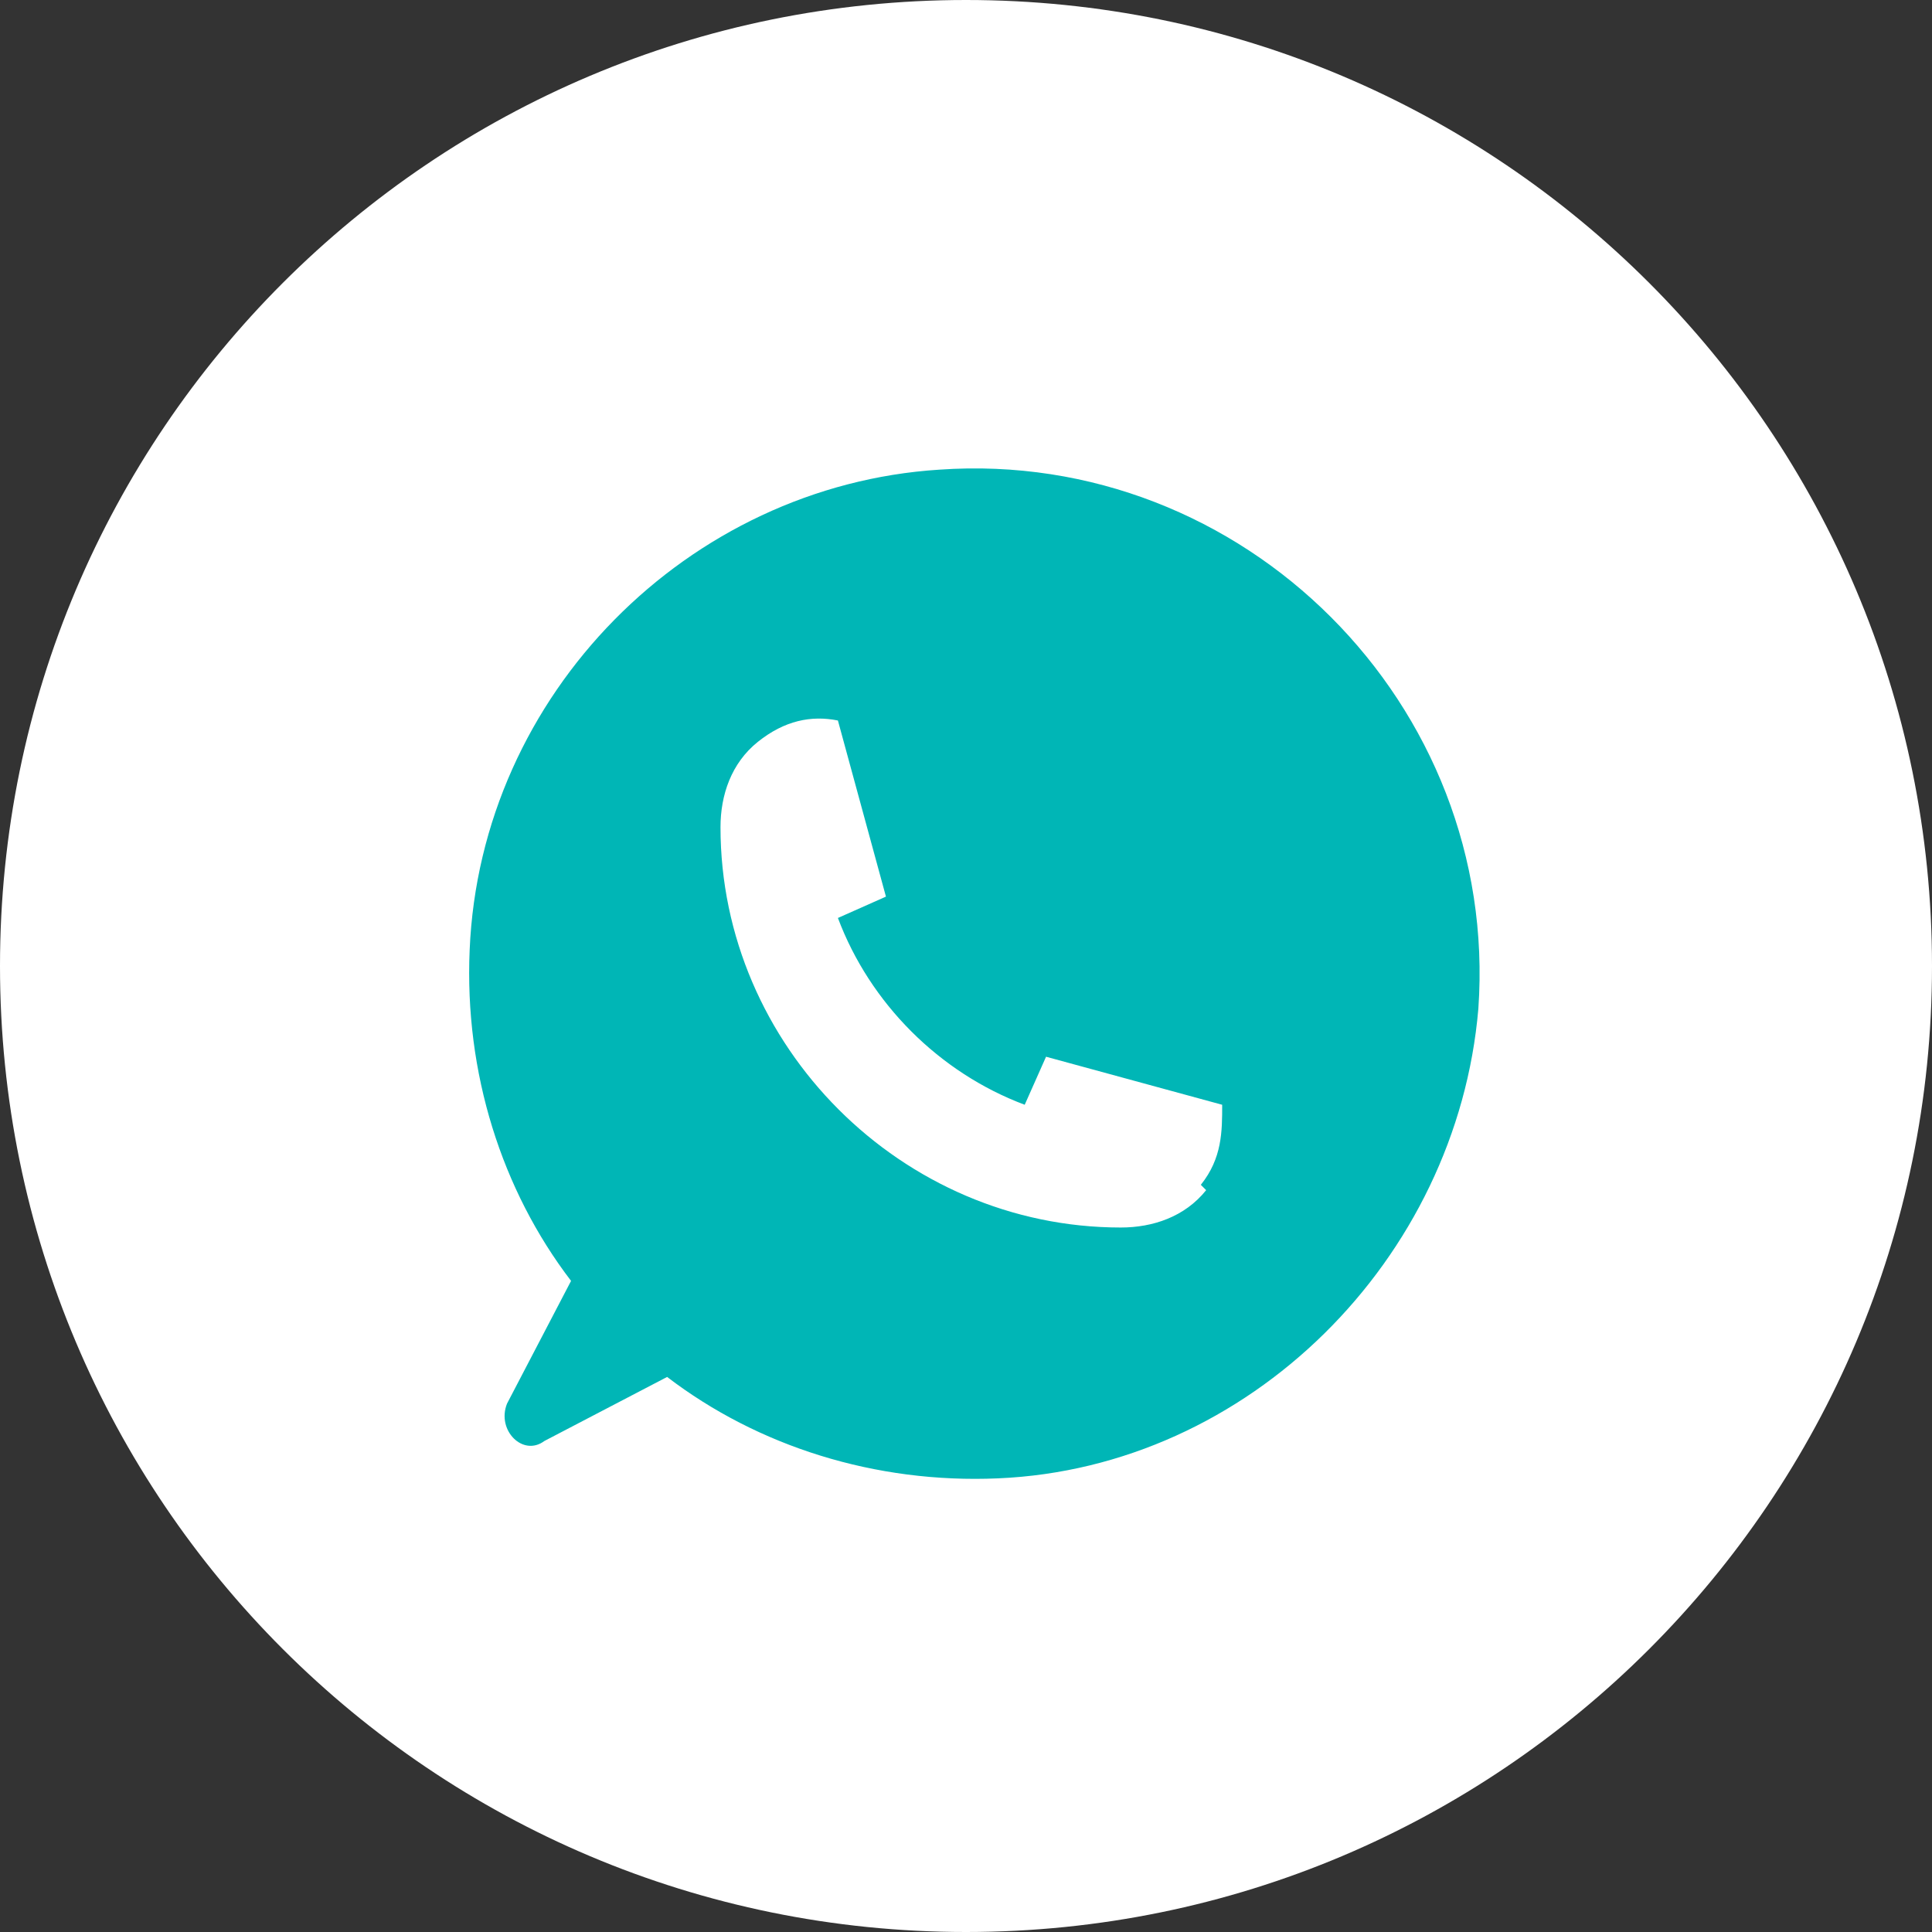 <?xml version="1.0" encoding="UTF-8"?>
<svg id="Layer_1" data-name="Layer 1" xmlns="http://www.w3.org/2000/svg" version="1.1" viewBox="0 0 36.2 36.2">
  <rect x="0" y="0" width="36.2" height="36.2" fill="#333333" stroke="none"/>
  <defs>
    <style>
      .cls-1 {
        fill: #00b6b6;
      }

      .cls-1, .cls-2 {
        stroke-width: 0px;
      }

      .cls-2 {
        fill: #fff;
      }
    </style>
  </defs>
  <path class="cls-2" d="M36.2,18.1c0,10-8.1,18.1-18.1,18.1S0,28.1,0,18.1,8.1,0,18.1,0s18.1,8.1,18.1,18.1"/>
  <path class="cls-1" d="M17.6,8.8c-4.7.3-8.6,4.2-8.8,9-.1,2.3.6,4.5,1.9,6.2l-1.2,2.3c-.2.5.3,1,.7.7l2.3-1.2c1.7,1.3,3.9,2,6.2,1.9,4.7-.2,8.6-4.1,9-8.8.4-5.7-4.4-10.5-10.1-10.1ZM22.6,22.3c-.4.5-1,.7-1.6.7-4.1,0-7.5-3.4-7.5-7.5,0-.6.2-1.2.7-1.6.5-.4,1-.5,1.5-.4l.9,3.3-.9.4c.6,1.6,1.9,2.9,3.5,3.5h0s0,0,0,0l.4-.9,3.3.9s0,0,0,0c0,.5,0,1-.4,1.5Z"/>
</svg>
